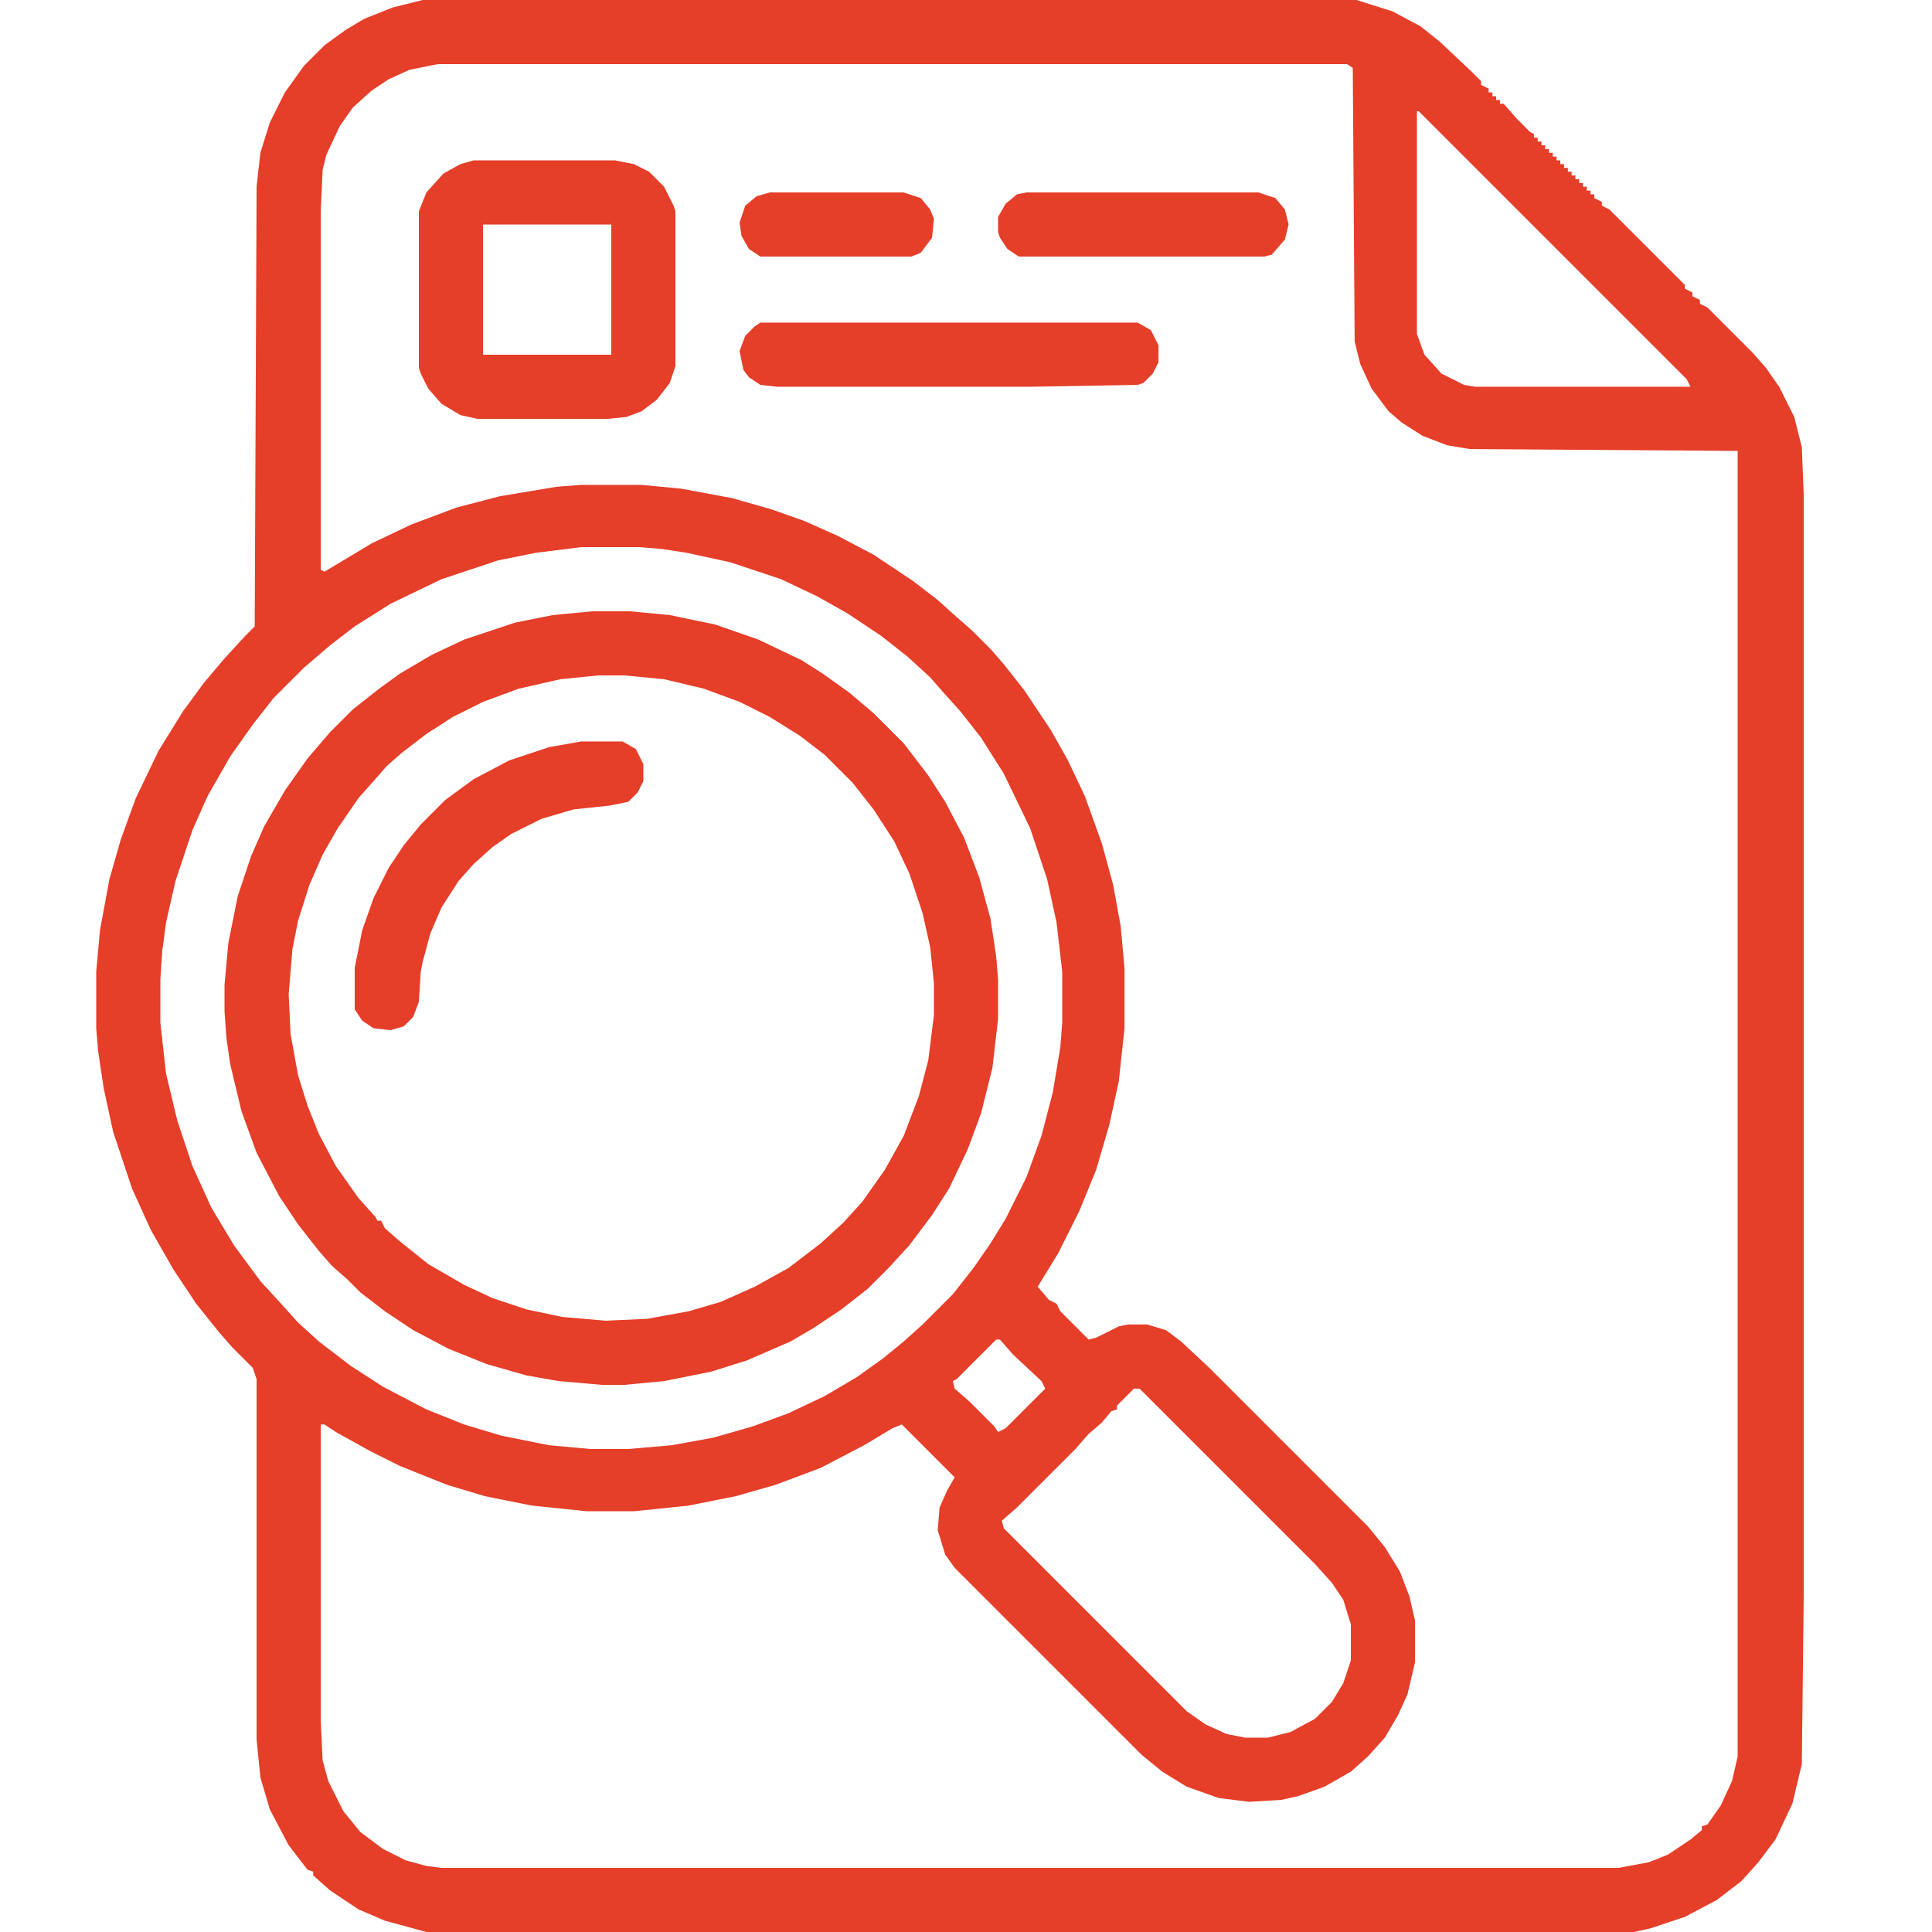 <svg xmlns="http://www.w3.org/2000/svg" version="1.1" viewBox="0 0 1024 1024" width="256" height="256">
<path transform="translate(224)" d="m0 0h495l19 6 15 8 10 8 17 16 5 5v2l4 2v2h2v2h2v2h2v2h2l7 8 7 7 2 1v2h2v2h2v2h2v2h2v2h2v2h2v2h2v2h2v2h2v2h2v2h2v2h2v2h2v2h2v2h2v2h2v2l4 2v2l4 2 40 40v2l4 2v2l4 2v2l4 2 24 24 7 8 7 10 8 16 4 16 1 25v585l-1 88-5 21-9 19-9 12-9 10-13 10-17 9-18 6-9 2h-640l-22-6-14-6-15-10-9-8v-2l-3-1-10-13-10-19-5-17-2-20v-191l-2-6-11-11-7-8-12-15-12-18-12-21-10-22-10-30-5-23-3-20-1-12v-30l2-22 5-27 6-21 8-22 12-25 13-21 11-15 11-13 11-12 5-5 1-233 2-18 5-16 8-16 10-14 11-11 11-8 10-6 15-6zm8 34-15 3-11 5-9 6-10 9-7 10-7 15-2 8-1 22v190l2 1 25-15 21-10 24-9 23-6 30-5 13-1h32l21 2 27 5 21 6 17 6 18 8 19 10 21 14 13 10 10 9 8 7 10 10 7 8 11 14 14 21 9 16 9 19 9 25 6 22 4 22 2 22v32l-3 28-5 23-7 24-9 22-11 22-11 18 6 7 4 2 2 4 15 15 4-1 12-6 5-1h10l10 3 8 6 15 14 84 84 9 11 8 13 5 13 3 13v22l-4 17-5 11-7 12-9 10-9 8-14 8-14 5-9 2-17 1-16-2-17-6-13-8-11-9-99-99-5-7-4-13 1-12 4-9 4-7-28-28-5 2-15 9-23 12-24 9-21 6-25 5-29 3h-25l-29-3-25-5-20-6-25-10-16-8-18-10-6-4h-2v157l1 21 3 11 8 16 9 11 12 9 12 6 11 3 8 1h624l16-3 10-4 12-8 6-5v-2l3-1 7-10 6-13 3-13v-692l-142-1-12-2-13-5-11-7-7-6-9-12-6-13-3-12-1-145-3-2zm519 25v118l4 11 9 10 12 6 6 1h114l-2-4-142-142zm-443 231-24 3-20 4-30 10-27 13-19 12-13 10-14 12-16 16-11 14-12 17-12 21-8 18-9 27-5 22-2 15-1 15v23l3 27 6 25 8 24 10 22 12 20 14 19 11 12 9 10 11 10 17 13 17 11 23 12 20 8 20 6 25 5 22 2h20l23-2 22-4 21-6 19-7 19-9 17-10 14-10 11-9 10-9 16-16 11-14 9-13 8-13 11-22 8-22 6-23 4-24 1-13v-27l-3-26-5-23-9-27-14-29-12-19-11-14-9-10-7-8-12-11-14-11-18-12-16-9-19-9-27-9-23-5-13-2-12-1zm220 420-21 21-2 1 1 4 8 7 13 13 2 3 4-2 21-21-2-4-15-14-7-8zm73 26-9 9v2l-3 1-5 6-7 6-7 8-31 31-8 7 1 4 97 97 10 7 11 5 10 2h12l12-3 13-7 9-9 6-10 4-12v-19l-4-13-6-9-9-10-93-93z" fill="#e53e29"/>
<path transform="translate(314,324)" d="m0 0h20l21 2 24 5 23 8 23 11 11 7 14 10 13 11 16 16 13 17 9 14 10 19 8 21 6 22 3 20 1 12v21l-3 26-6 24-7 19-10 21-9 14-12 16-11 12-11 11-14 11-15 10-12 7-23 10-19 6-25 5-21 2h-12l-23-2-17-3-21-6-20-8-19-10-15-10-13-10-7-7-8-7-7-8-11-14-10-15-12-23-8-22-6-25-2-14-1-14v-14l2-22 5-25 7-21 7-16 11-19 12-17 12-14 12-12 14-11 11-8 17-10 17-8 27-9 20-4zm3 34-20 2-22 5-19 7-16 8-14 9-13 10-8 7-7 8-8 9-11 16-8 14-7 16-6 19-3 15-2 24 1 21 4 22 5 16 6 15 9 17 12 17 9 10 1 2h2l2 4 8 7 15 12 19 11 15 7 18 6 19 4 23 2 22-1 22-4 17-5 18-8 18-10 17-13 12-11 10-11 12-17 10-18 8-21 5-19 3-24v-17l-2-19-4-18-7-21-8-17-11-17-11-14-15-15-13-10-16-10-16-8-19-7-21-5-21-2z" fill="#e53e29"/>
<path transform="translate(251,85)" d="m0 0h75l10 2 8 4 8 8 5 10 1 3v82l-3 9-7 9-8 6-8 3-10 1h-69l-9-2-10-6-7-8-4-8-1-3v-83l4-10 9-10 9-5zm5 34v69h68v-69z" fill="#e53e29"/>
<path transform="translate(308,393)" d="m0 0h22l7 4 4 8v9l-3 6-5 5-10 2-19 2-17 5-16 8-10 7-10 9-8 9-9 14-6 14-4 15-1 5-1 16-3 8-5 5-7 2-9-1-6-4-4-6v-22l4-20 6-17 8-16 8-12 9-11 13-13 15-11 19-10 21-7z" fill="#e53e29"/>
<path transform="translate(403,171)" d="m0 0h200l7 4 4 8v9l-3 6-5 5-3 1-58 1h-133l-9-1-6-4-3-4-2-10 3-8 5-5z" fill="#e53e29"/>
<path transform="translate(544,102)" d="m0 0h123l9 3 5 6 2 8-2 8-7 8-4 1h-130l-6-4-4-6-1-3v-8l4-7 6-5z" fill="#e53e29"/>
<path transform="translate(408,102)" d="m0 0h71l9 3 5 6 2 5-1 10-6 8-5 2h-80l-6-4-4-7-1-7 3-9 6-5z" fill="#e53e29"/>
</svg>